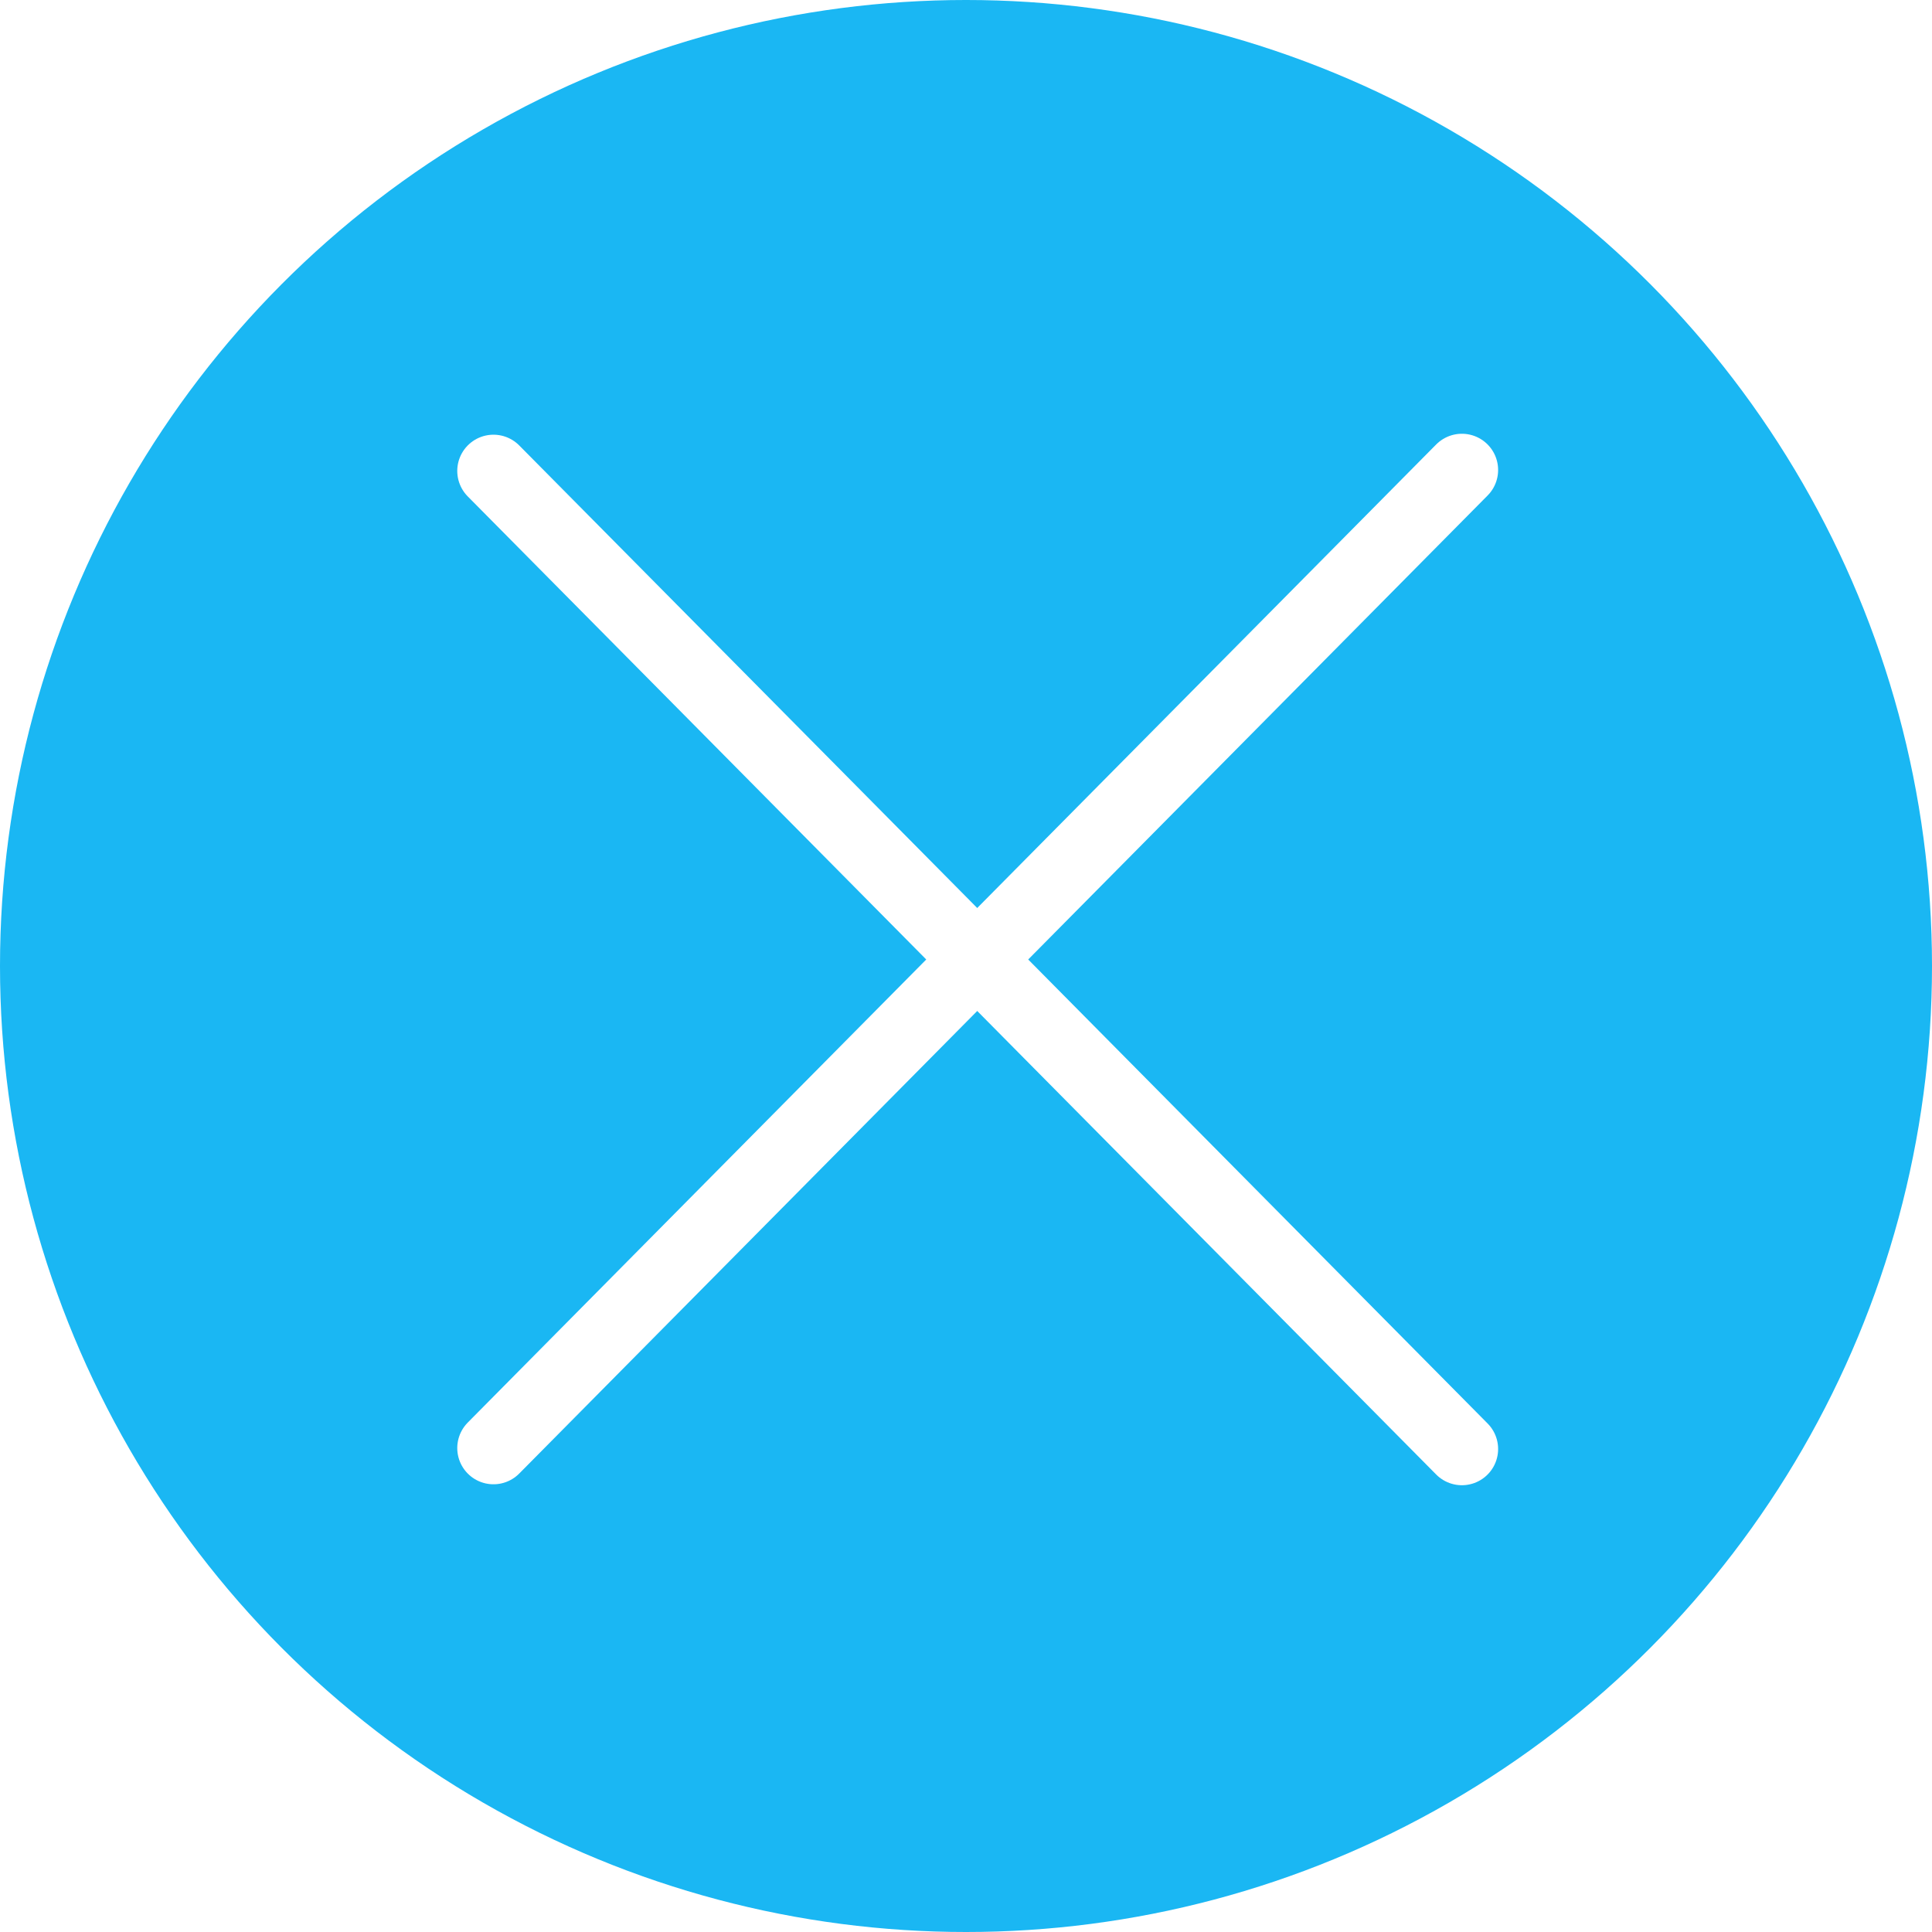 <?xml version="1.0" encoding="utf-8"?>
<!-- Generator: Adobe Illustrator 27.3.1, SVG Export Plug-In . SVG Version: 6.00 Build 0)  -->
<svg version="1.1" id="Ebene_1" xmlns="http://www.w3.org/2000/svg" xmlns:xlink="http://www.w3.org/1999/xlink" x="0px" y="0px"
	 width="80px" height="80px" viewBox="0 0 80 80" style="enable-background:new 0 0 80 80;" xml:space="preserve">
<style type="text/css">
	.st0{fill:#FFFFFF;}
	.st1{clip-path:url(#SVGID_00000089546022525702554390000015177201333110535556_);}
	.st2{fill:#1AB7F3;}
	.st3{fill:none;stroke:#FFFFFF;stroke-width:3;stroke-linecap:round;}
</style>
<rect y="0" class="st0" width="80" height="80"/>
<g>
	<g>
		<defs>
			<rect id="SVGID_1_" y="0" width="80" height="80"/>
		</defs>
		<clipPath id="SVGID_00000078760999223793052640000001163226478806736303_">
			<use xlink:href="#SVGID_1_"  style="overflow:visible;"/>
		</clipPath>
		<g id="Komponente_2" style="clip-path:url(#SVGID_00000078760999223793052640000001163226478806736303_);">
			<g id="Gruppe_8" transform="translate(-1562 -29)">
				<circle id="Ellipse_1" class="st2" cx="1602" cy="69" r="40"/>
			</g>
			<g id="Gruppe_134" transform="translate(-1562 -27)">
				<g id="Gruppe_7" transform="translate(3.934 28.461)">
					<line id="Linie_4" class="st3" x1="1578.5" y1="58.5" x2="1618.6" y2="18"/>
				</g>
				<g id="Gruppe_93" transform="translate(1582.434 46.5)">
					<line id="Linie_4-2" class="st3" x1="40.1" y1="40.5" x2="0" y2="0"/>
				</g>
			</g>
		</g>
	</g>
</g>
</svg>
